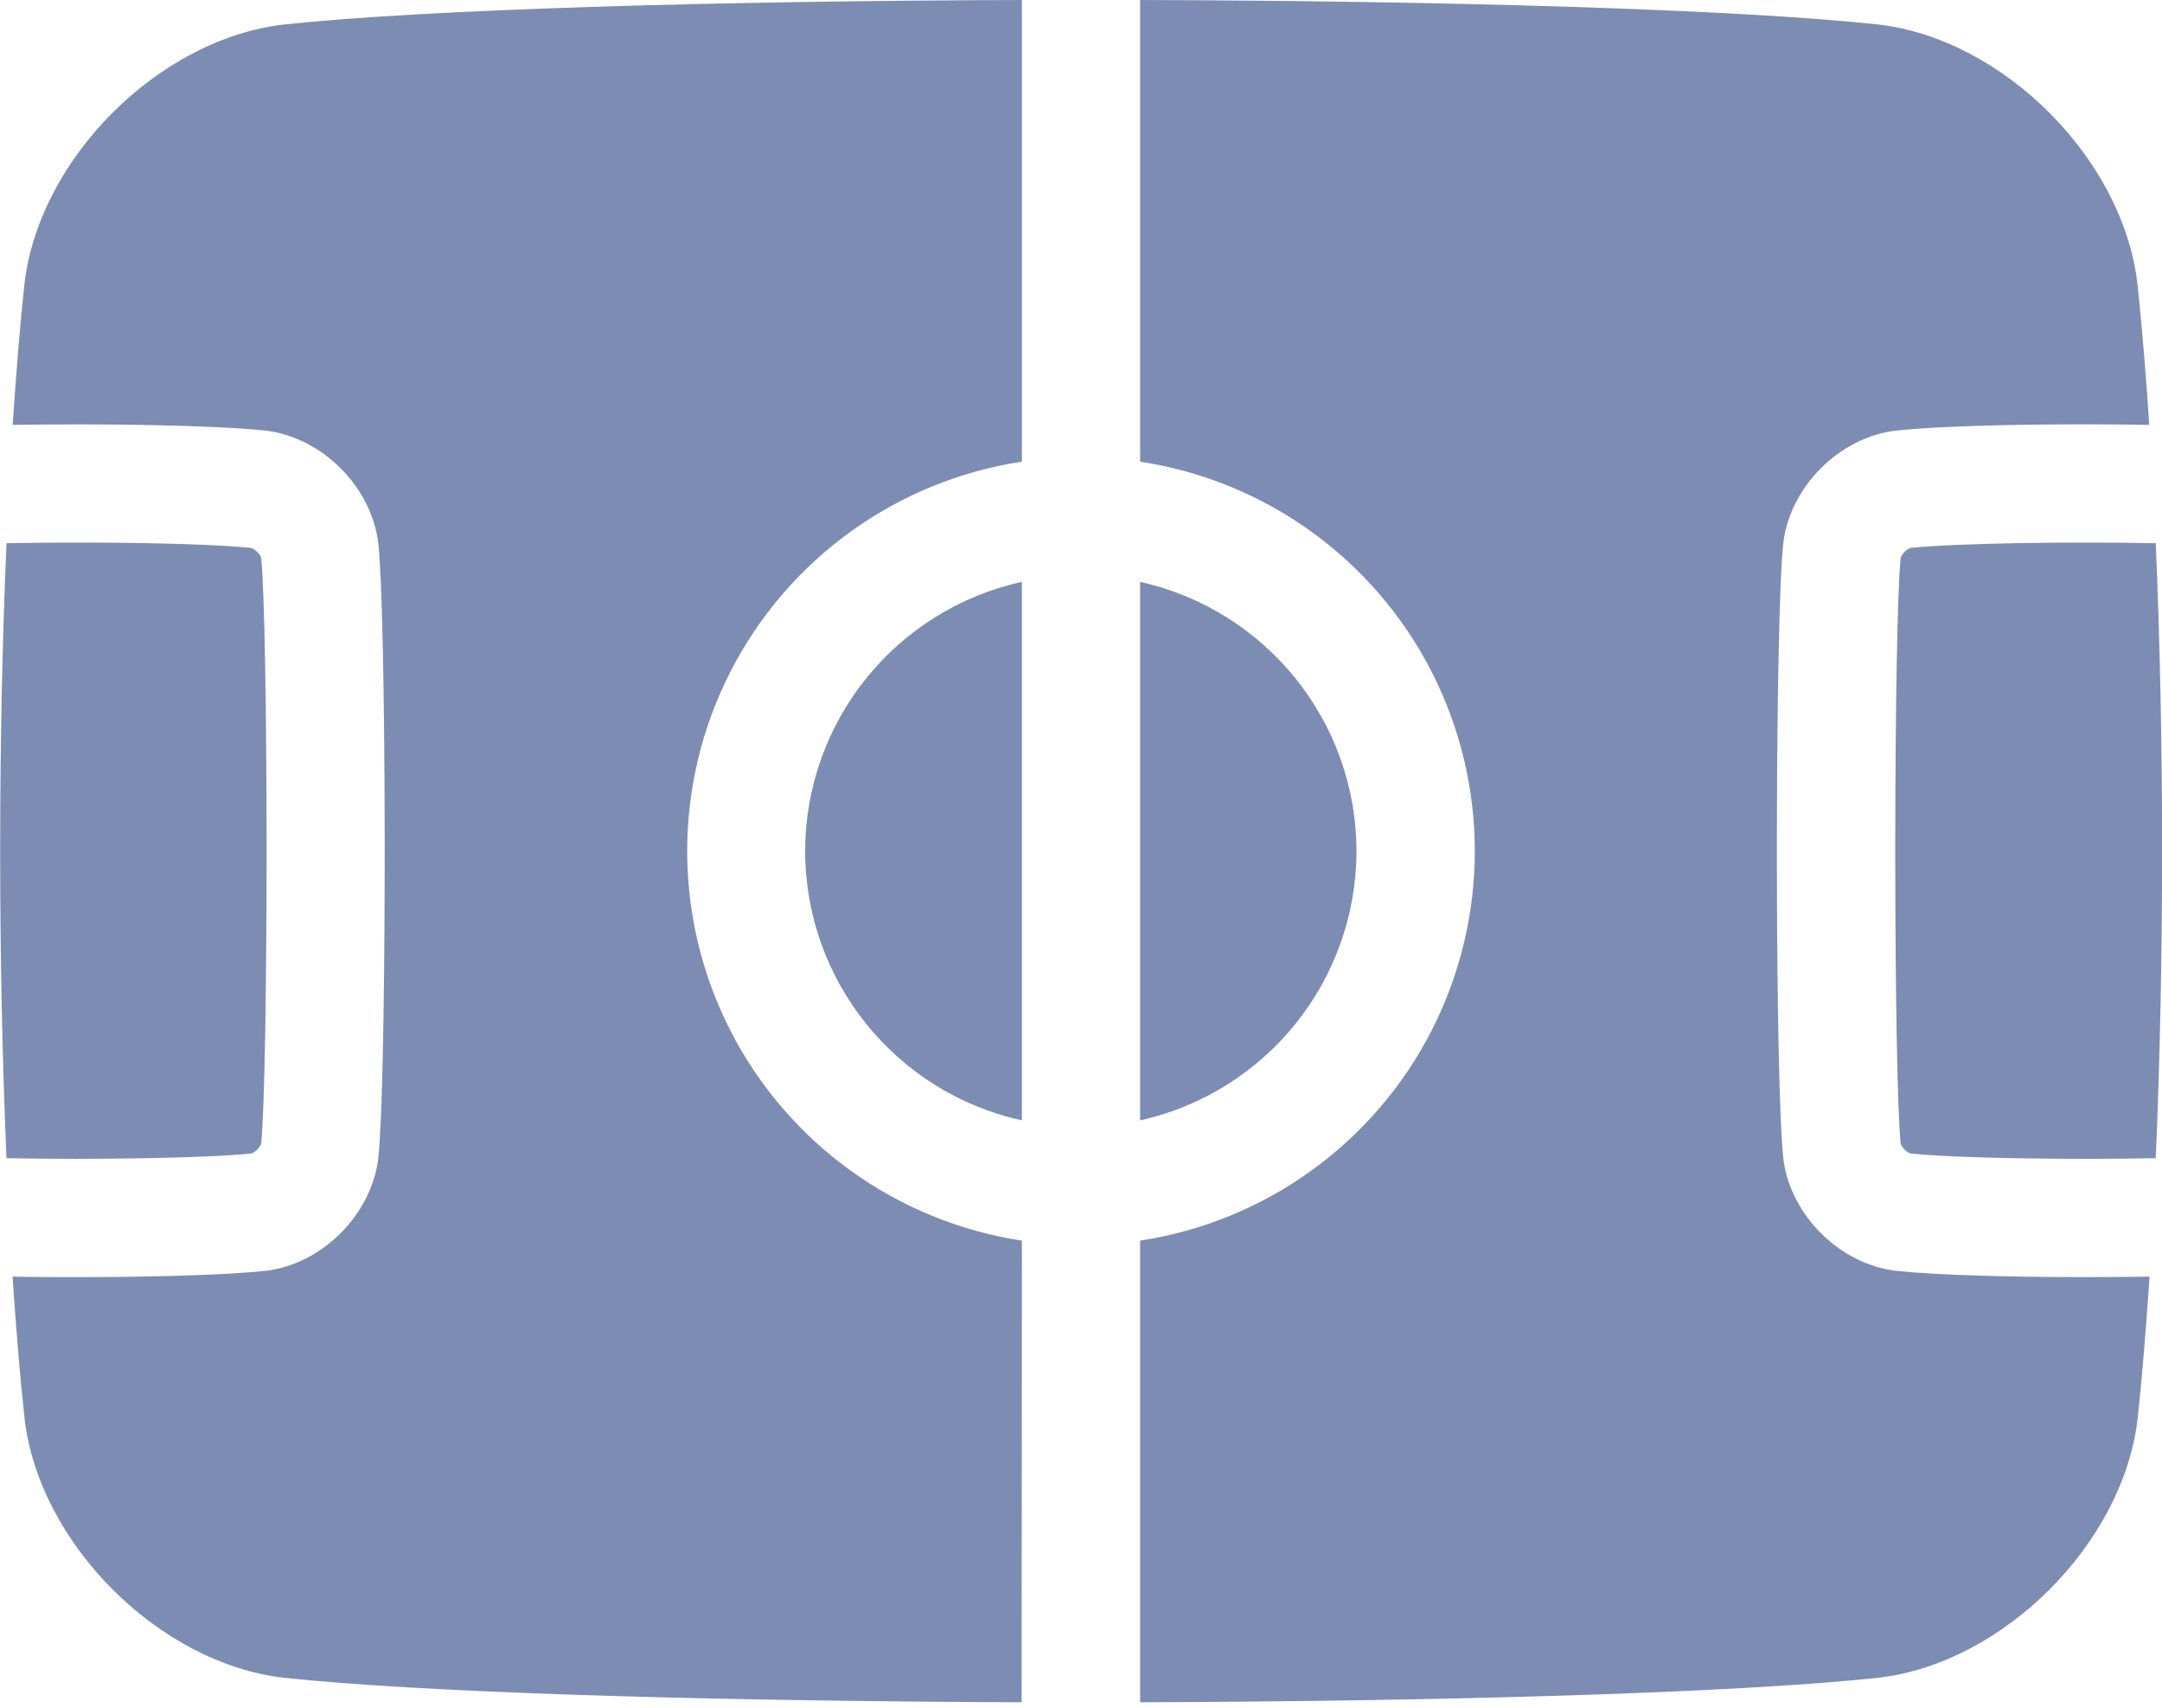 <?xml version="1.0" encoding="UTF-8"?>
<svg width="100px" height="79px" viewBox="0 0 100 79" version="1.1" xmlns="http://www.w3.org/2000/svg" xmlns:xlink="http://www.w3.org/1999/xlink">
    <title>airleap-icon-sports</title>
    <g id="Page-1" stroke="none" stroke-width="1" fill="none" fill-rule="evenodd">
        <g id="airleap-icon-sports" transform="translate(0.008, 0)" fill="#7D8CB3" fill-rule="nonzero">
            <g id="noun-football-7738096">
                <path d="M52.726,0 C66.68,0.039 80.219,0.418 86.871,1.133 C92.645,1.801 98.184,7.34 98.855,13.117 C99.066,15.113 99.25,17.308 99.402,19.652 C98.548,19.637 97.66,19.629 96.769,19.627 L95.877,19.627 C92.61,19.635 89.418,19.73 87.722,19.914 L87.699,19.914 C85.074,20.218 82.777,22.515 82.472,25.14 L82.472,25.164 C82.294,26.793 82.198,32.079 82.182,37.692 L82.18,38.515 L82.18,40.179 C82.188,46.091 82.286,51.822 82.472,53.531 L82.472,53.554 C82.777,56.179 85.074,58.476 87.699,58.781 L87.722,58.781 C89.508,58.976 92.957,59.07 96.406,59.07 C97.421,59.07 98.429,59.062 99.417,59.047 C99.257,61.398 99.081,63.609 98.866,65.617 C98.194,71.39 92.656,76.929 86.882,77.601 C80.226,78.312 66.687,78.691 52.726,78.734 L52.726,57.382 C58.519,56.499 63.535,52.886 66.206,47.671 C68.874,42.457 68.874,36.277 66.206,31.062 C63.535,25.847 58.519,22.234 52.726,21.355 L52.726,0 Z M88.344,25.343 C90.504,25.125 95.617,25.046 99.703,25.125 C100.094,34.172 100.094,44.515 99.703,53.57 C95.613,53.648 90.504,53.574 88.344,53.351 C88.153,53.262 87.996,53.105 87.906,52.914 C87.744,51.319 87.66,45.665 87.655,39.888 L87.655,38.804 C87.66,33.027 87.744,27.374 87.906,25.781 C87.996,25.589 88.153,25.437 88.344,25.343 Z M52.726,26.914 C58.566,28.211 62.726,33.386 62.734,39.367 C62.726,45.347 58.566,50.523 52.726,51.82 L52.726,26.914 Z M47.258,5.50000004e-05 L47.258,21.352 C41.465,22.235 36.45,25.848 33.778,31.063 C31.11,36.277 31.11,42.457 33.778,47.672 C36.449,52.887 41.465,56.5 47.258,57.383 L47.246,78.734 C47.013,78.733 46.781,78.732 46.549,78.731 L45.157,78.724 C31.957,78.648 19.429,78.276 13.113,77.601 C7.34,76.933 1.801,71.394 1.129,65.617 C0.91,63.609 0.73,61.398 0.574,59.046 C1.22,59.062 1.883,59.067 2.552,59.069 L3.99,59.069 C7.292,59.062 10.528,58.968 12.242,58.781 L12.266,58.781 C14.891,58.476 17.18,56.183 17.492,53.554 L17.492,53.531 C17.669,51.912 17.766,46.687 17.782,41.117 L17.784,40.3 C17.785,39.89 17.785,39.48 17.785,39.07 L17.783,37.962 C17.77,32.25 17.673,26.819 17.492,25.164 L17.492,25.14 C17.18,22.515 14.891,20.226 12.266,19.914 L12.242,19.914 C9.934,19.668 4.851,19.582 0.578,19.652 C0.734,17.312 0.91,15.117 1.125,13.117 C1.797,7.336 7.336,1.797 13.125,1.133 C19.774,0.422 33.305,0.043 47.258,5.50000004e-05 Z M4.13,25.096 C7.164,25.105 10.117,25.188 11.621,25.344 C11.817,25.433 11.977,25.589 12.07,25.781 C12.233,27.376 12.317,33.03 12.322,38.807 L12.322,39.891 C12.317,45.668 12.233,51.321 12.07,52.914 C11.981,53.105 11.824,53.262 11.633,53.351 C9.473,53.57 4.379,53.648 0.293,53.57 C-0.098,44.52 -0.098,34.176 0.293,25.125 C1.244,25.107 2.25,25.097 3.263,25.095 Z M47.257,26.914 L47.257,51.82 C41.41,50.531 37.242,45.355 37.234,39.367 C37.241,33.379 41.409,28.203 47.257,26.914 Z" id="Combined-Shape"></path>
            </g>
        </g>
    </g>
</svg>